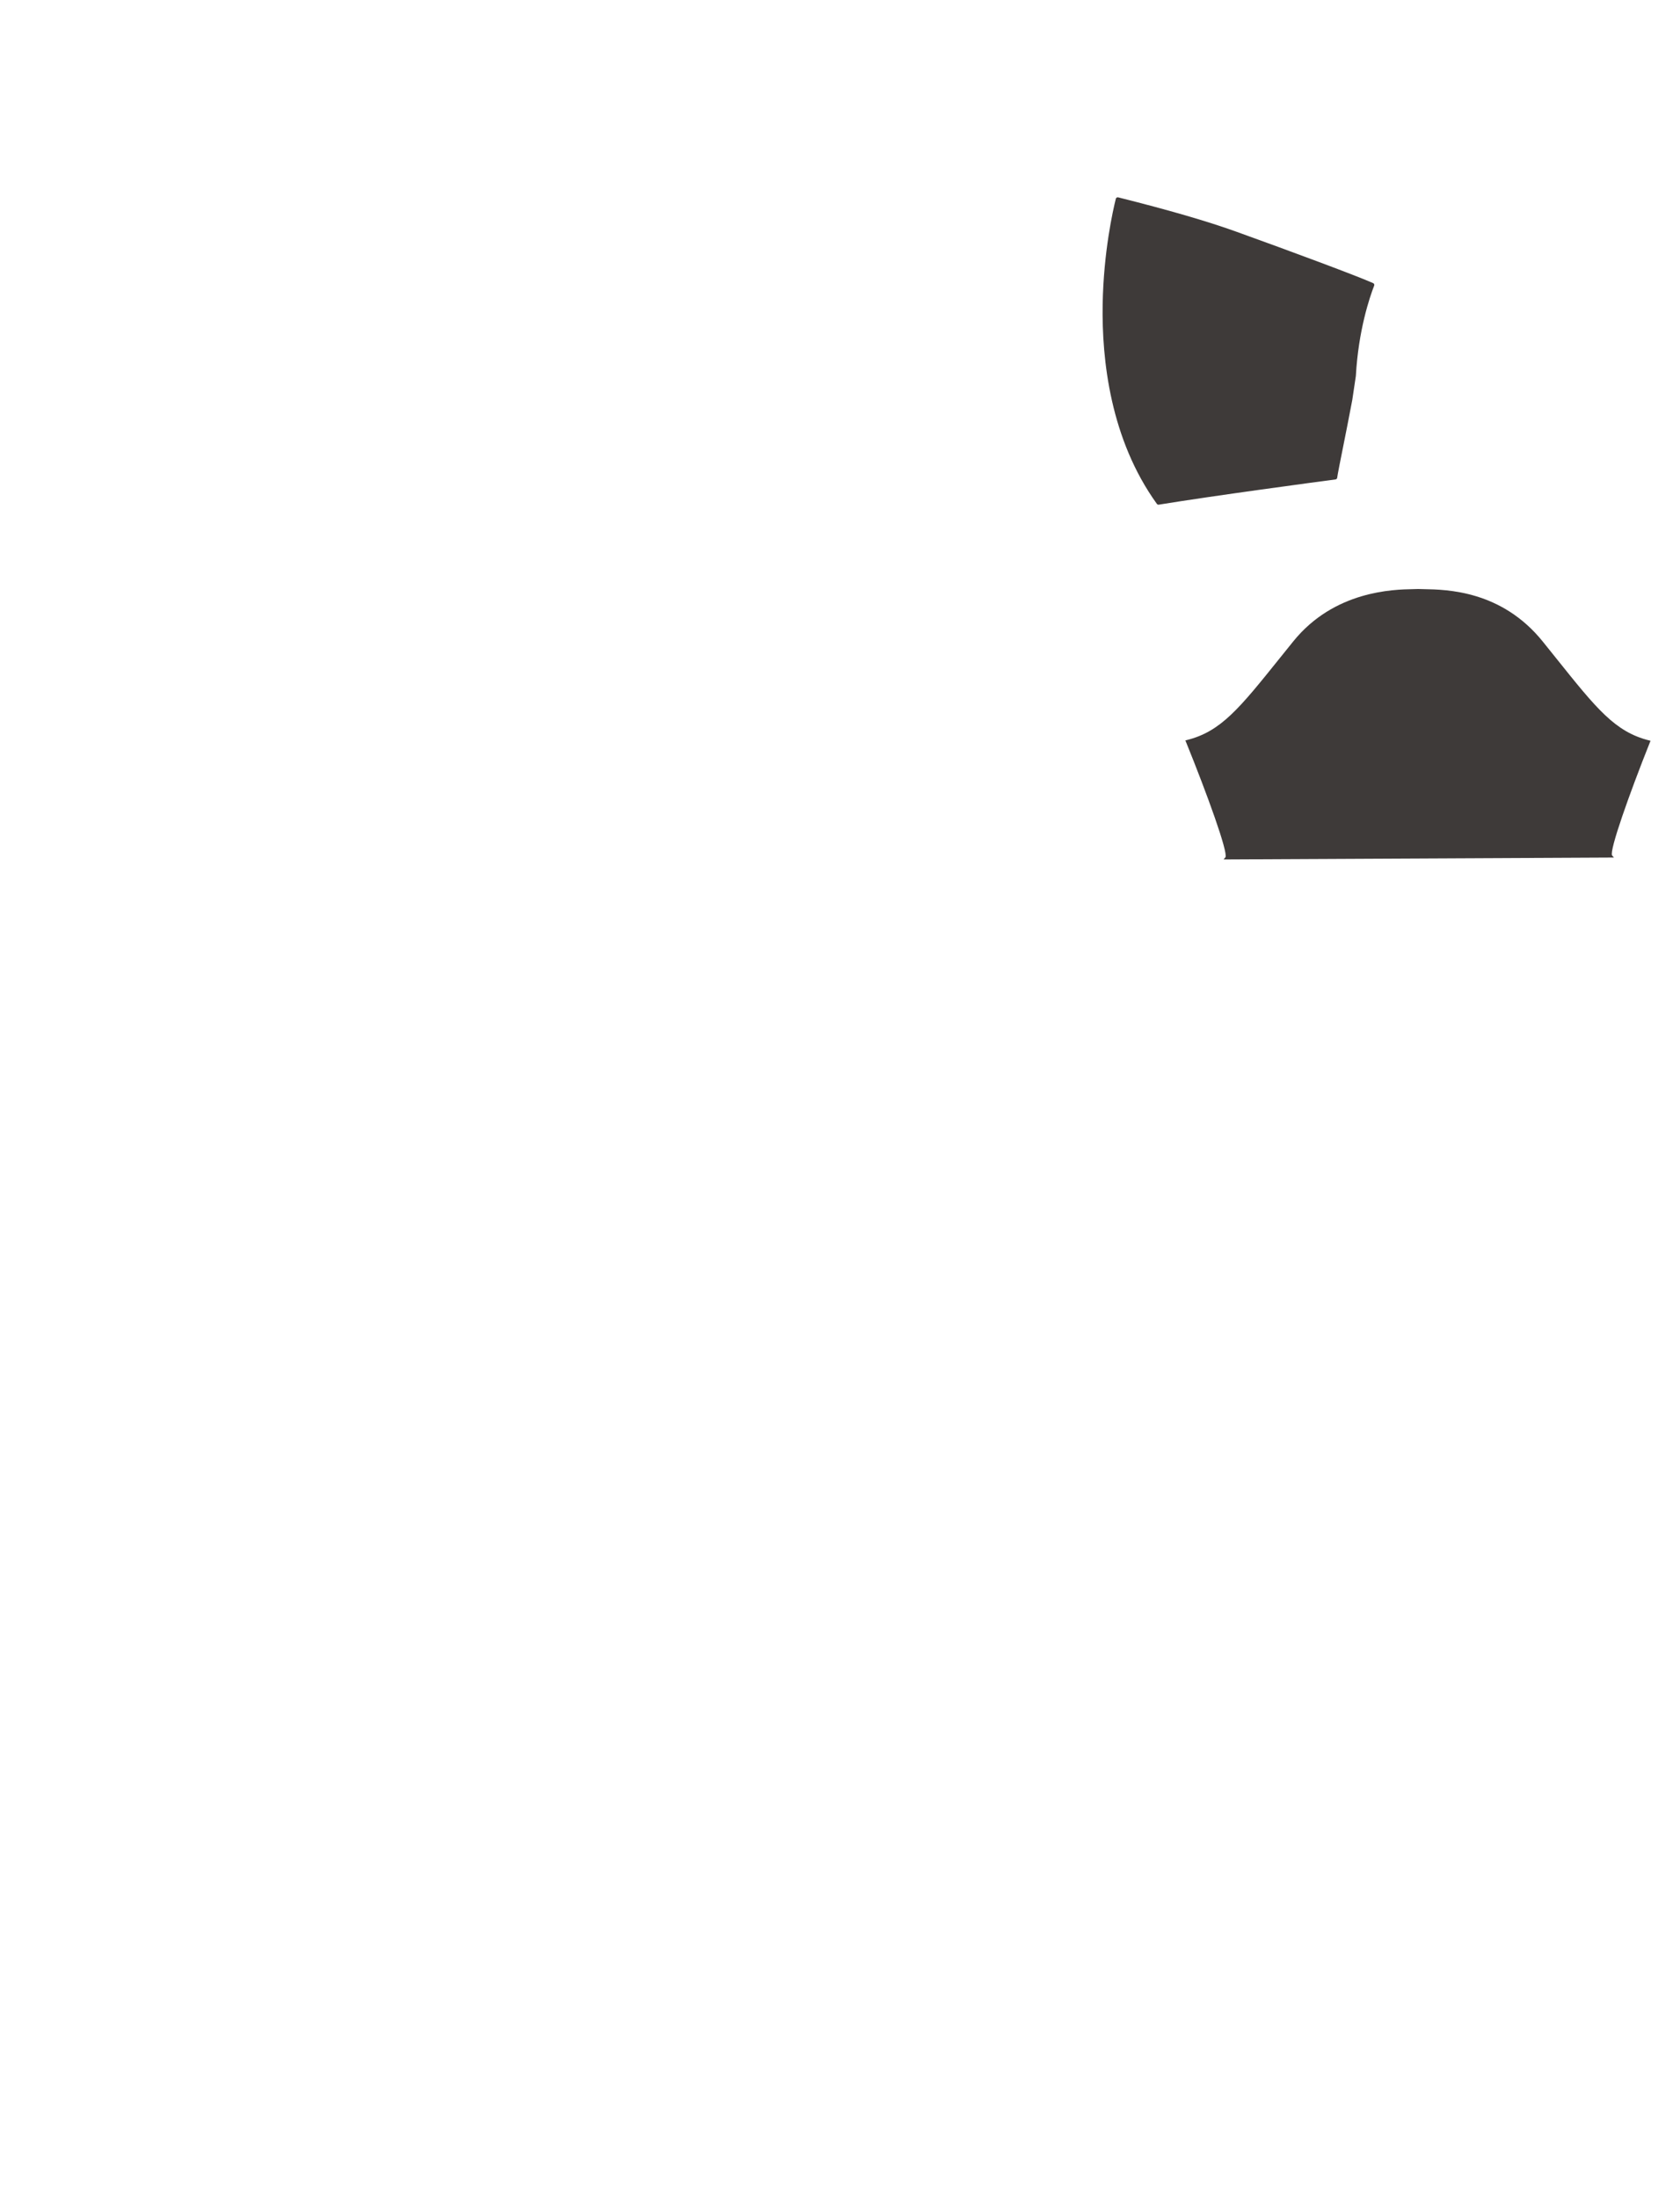 <?xml version="1.0" encoding="utf-8"?>
<!-- Generator: Adobe Illustrator 16.0.0, SVG Export Plug-In . SVG Version: 6.00 Build 0)  -->
<!DOCTYPE svg PUBLIC "-//W3C//DTD SVG 1.1//EN" "http://www.w3.org/Graphics/SVG/1.1/DTD/svg11.dtd">
<svg version="1.1" id="圖層_1" xmlns="http://www.w3.org/2000/svg" xmlns:xlink="http://www.w3.org/1999/xlink" x="0px" y="0px"
	 width="1300px" height="1700px" viewBox="0 0 1300 1700" enable-background="new 0 0 1300 1700" xml:space="preserve">
<path fill="#3E3A39" d="M1062.57,218.984c-11.907-5.396-63.534-24.565-106.063-39.864c-22.447-8.072-52.297-16.735-91.249-26.489
	c-0.386-0.097-0.795-0.035-1.137,0.169c-0.342,0.205-0.588,0.537-0.684,0.924c-2.215,8.876-9.494,41.001-10.19,81.71
	c-0.73,42.808,5.954,104.318,41.96,154.26c0.285,0.395,0.739,0.623,1.218,0.623c0.079,0,0.159-0.006,0.24-0.021
	c43.397-7.059,121.56-17.501,136.786-19.521c0.67-0.089,1.197-0.614,1.289-1.283c0.107-0.784,0.247-1.685,0.427-2.735
	c0.469-2.739,1.896-9.888,3.703-18.938l0.114-0.575c2.153-10.776,5.104-25.533,7.42-37.875c1.331-8.69,2.302-15.349,2.762-18.543
	c0.008-0.043,0.012-0.086,0.015-0.129c1.989-35.191,10.571-60.537,14.17-69.801C1063.638,220.151,1063.297,219.313,1062.57,218.984z
	"/>
<path fill="#3E3A39" d="M1277.195,572.896l-1.109-0.278c-26.304-6.598-40.553-24.388-71.771-63.368
	c-3.303-4.122-6.791-8.479-10.5-13.077c-31.848-39.492-74.153-40.227-92.219-40.54c-1.658-0.029-3.08-0.054-4.235-0.108
	l-0.053-0.002l-0.054,0.003c-0.903,0.054-2.142,0.076-3.707,0.104c-15.086,0.269-60.995,1.088-92.793,40.396
	c-3.716,4.592-7.209,8.942-10.519,13.059c-31.278,38.935-45.556,56.704-71.868,63.262l-1.117,0.278l0.434,1.068
	c16.495,40.616,32.807,85.708,30.566,89.325l-1.455,1.66l299.889-1.46l2.196,0.002l-1.438-1.647
	c-2.29-3.509,13.401-47.76,29.329-87.615L1277.195,572.896z"/>
</svg>
